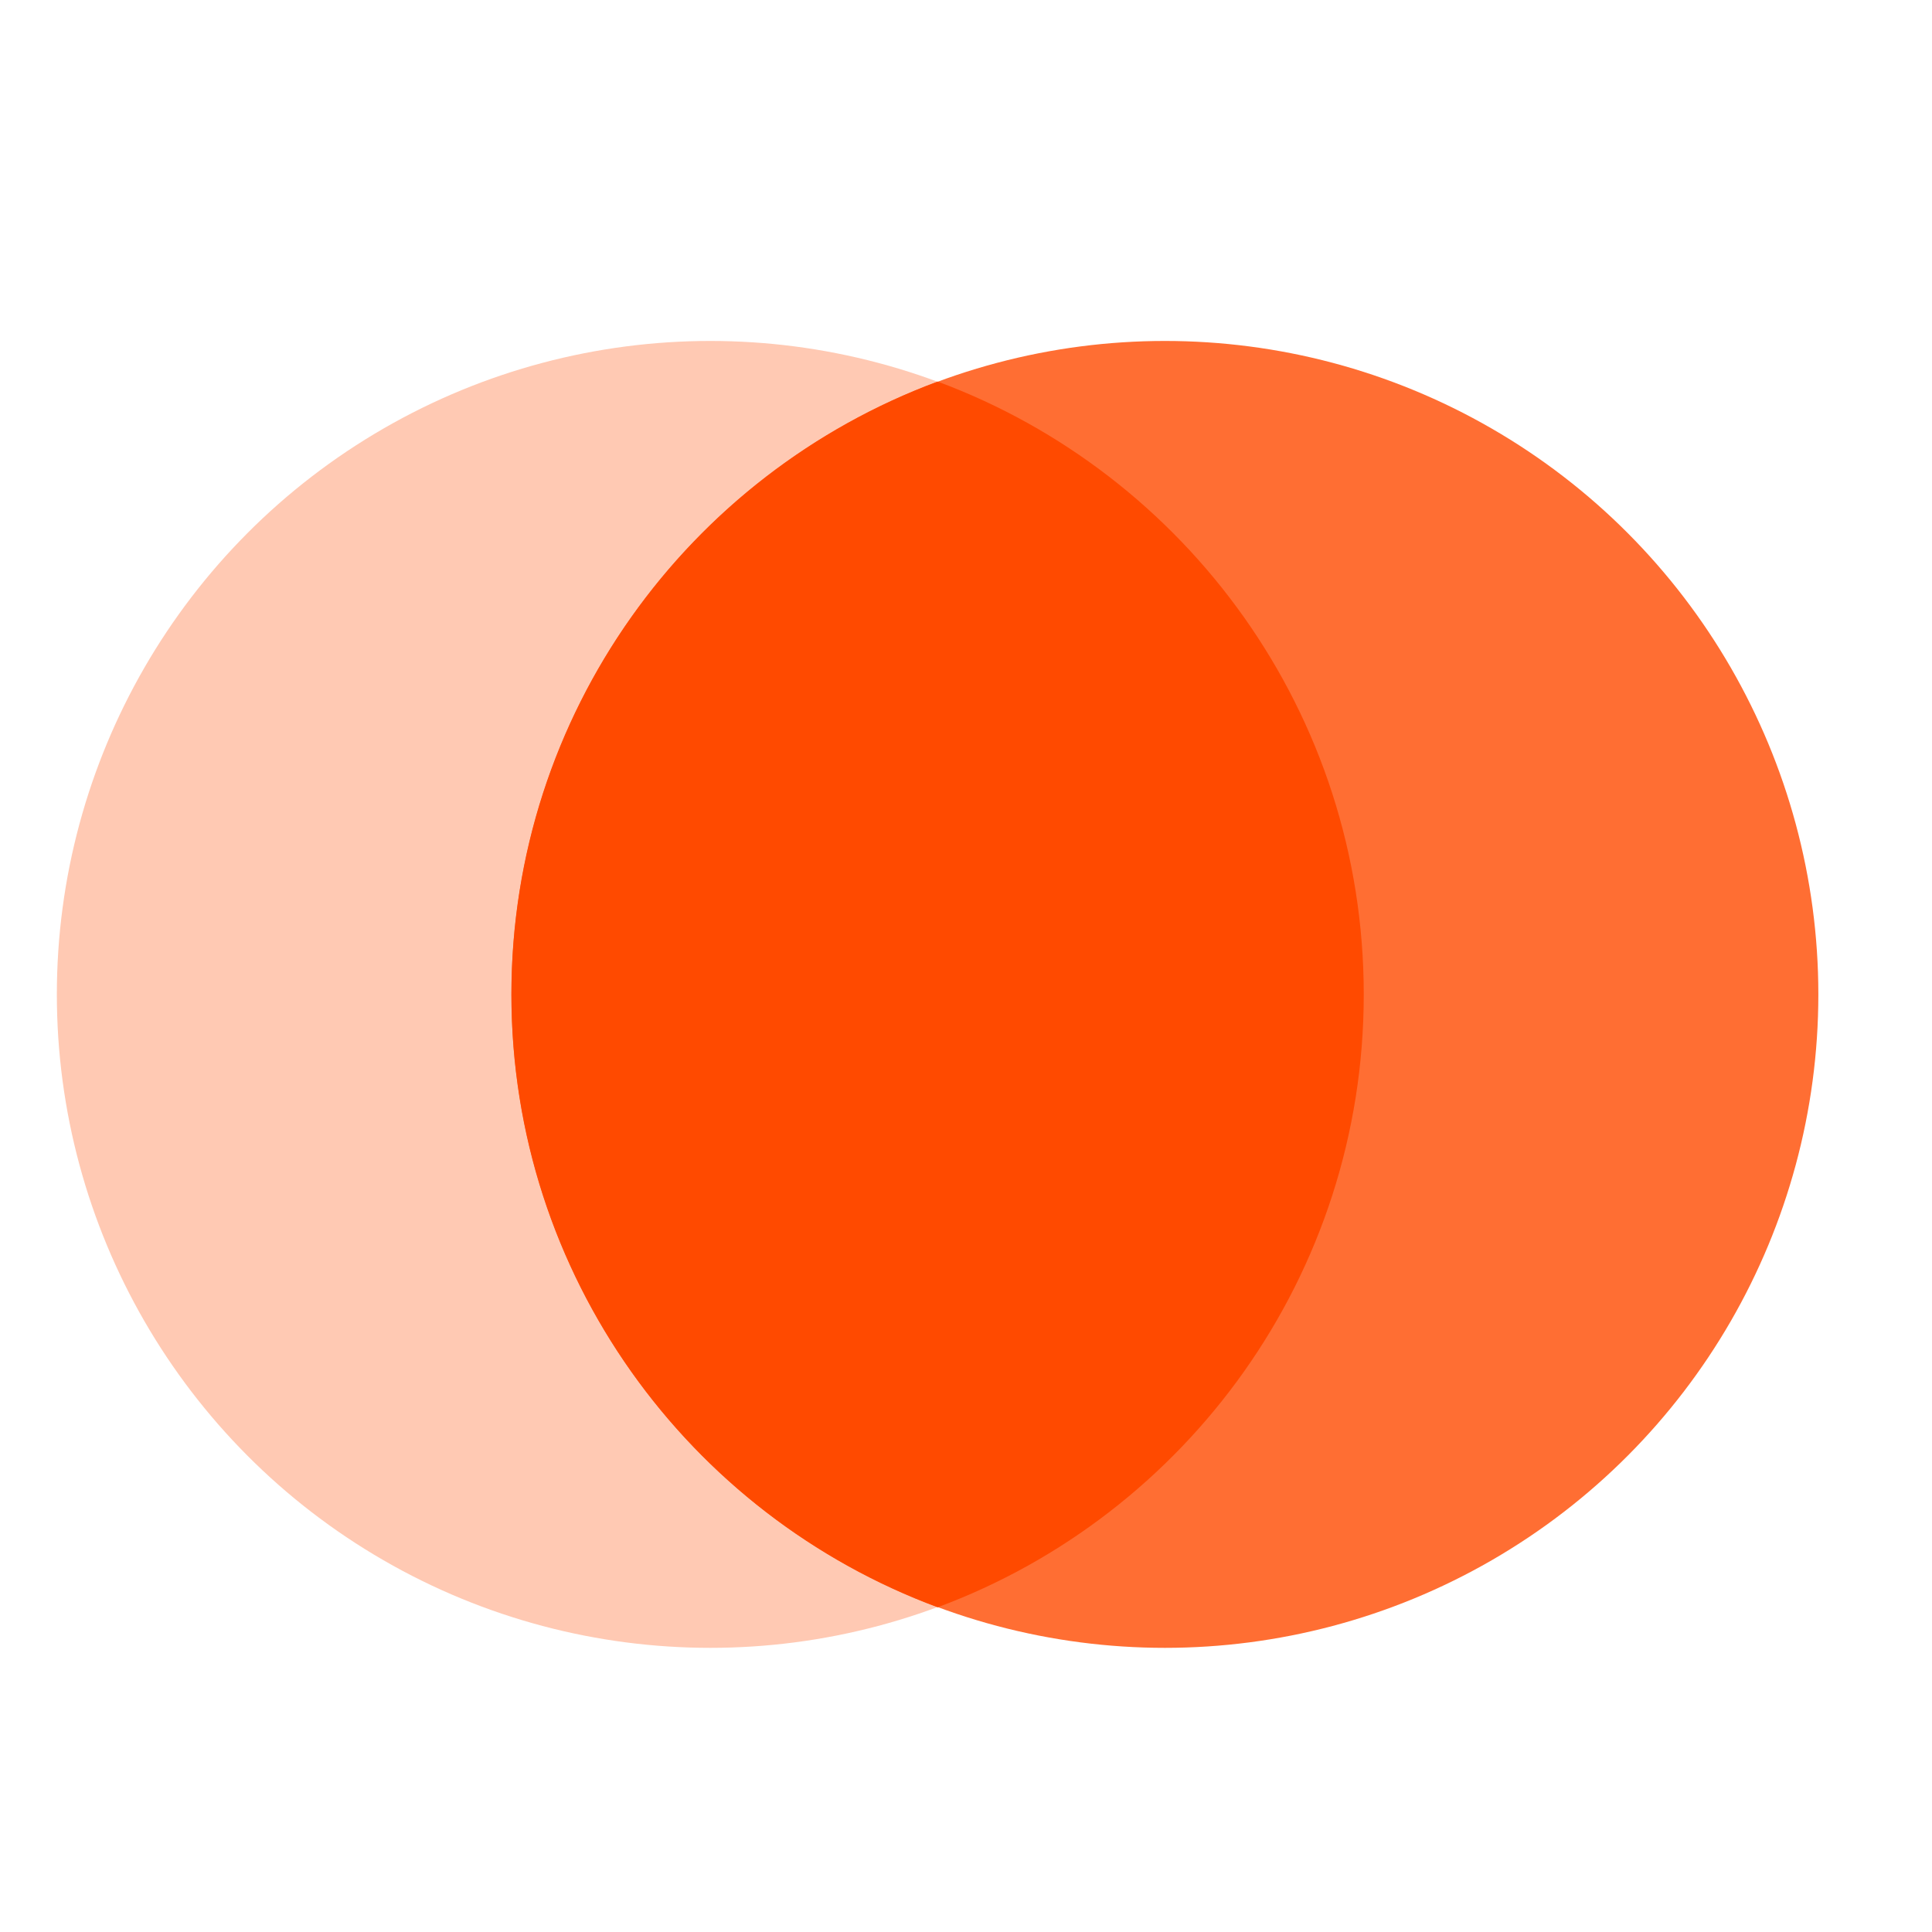 <svg width="40" height="40" viewBox="0 0 40 40" fill="none" xmlns="http://www.w3.org/2000/svg">
<g filter="url(#filter0_b_3689_5318)">
<circle cx="14.706" cy="20.588" r="13.529" fill="#FFC9B3"/>
</g>
<g filter="url(#filter1_b_3689_5318)">
<circle cx="24.118" cy="20.588" r="13.529" fill="#FF6E33"/>
</g>
<g filter="url(#filter2_b_3689_5318)">
<path fill-rule="evenodd" clip-rule="evenodd" d="M19.412 33.277C24.564 31.365 28.235 26.405 28.235 20.588C28.235 14.771 24.564 9.811 19.412 7.9C14.26 9.811 10.588 14.771 10.588 20.588C10.588 26.405 14.26 31.365 19.412 33.277Z" fill="#FF4A00"/>
</g>
<defs>
<filter id="filter0_b_3689_5318" x="-3.983" y="1.899" width="37.378" height="37.378" filterUnits="userSpaceOnUse" color-interpolation-filters="sRGB">
<feFlood flood-opacity="0" result="BackgroundImageFix"/>
<feGaussianBlur in="BackgroundImageFix" stdDeviation="2.58"/>
<feComposite in2="SourceAlpha" operator="in" result="effect1_backgroundBlur_3689_5318"/>
<feBlend mode="normal" in="SourceGraphic" in2="effect1_backgroundBlur_3689_5318" result="shape"/>
</filter>
<filter id="filter1_b_3689_5318" x="5.429" y="1.899" width="37.378" height="37.378" filterUnits="userSpaceOnUse" color-interpolation-filters="sRGB">
<feFlood flood-opacity="0" result="BackgroundImageFix"/>
<feGaussianBlur in="BackgroundImageFix" stdDeviation="2.58"/>
<feComposite in2="SourceAlpha" operator="in" result="effect1_backgroundBlur_3689_5318"/>
<feBlend mode="normal" in="SourceGraphic" in2="effect1_backgroundBlur_3689_5318" result="shape"/>
</filter>
<filter id="filter2_b_3689_5318" x="5.429" y="2.74" width="27.966" height="35.696" filterUnits="userSpaceOnUse" color-interpolation-filters="sRGB">
<feFlood flood-opacity="0" result="BackgroundImageFix"/>
<feGaussianBlur in="BackgroundImageFix" stdDeviation="2.58"/>
<feComposite in2="SourceAlpha" operator="in" result="effect1_backgroundBlur_3689_5318"/>
<feBlend mode="normal" in="SourceGraphic" in2="effect1_backgroundBlur_3689_5318" result="shape"/>
</filter>
</defs>
</svg>
